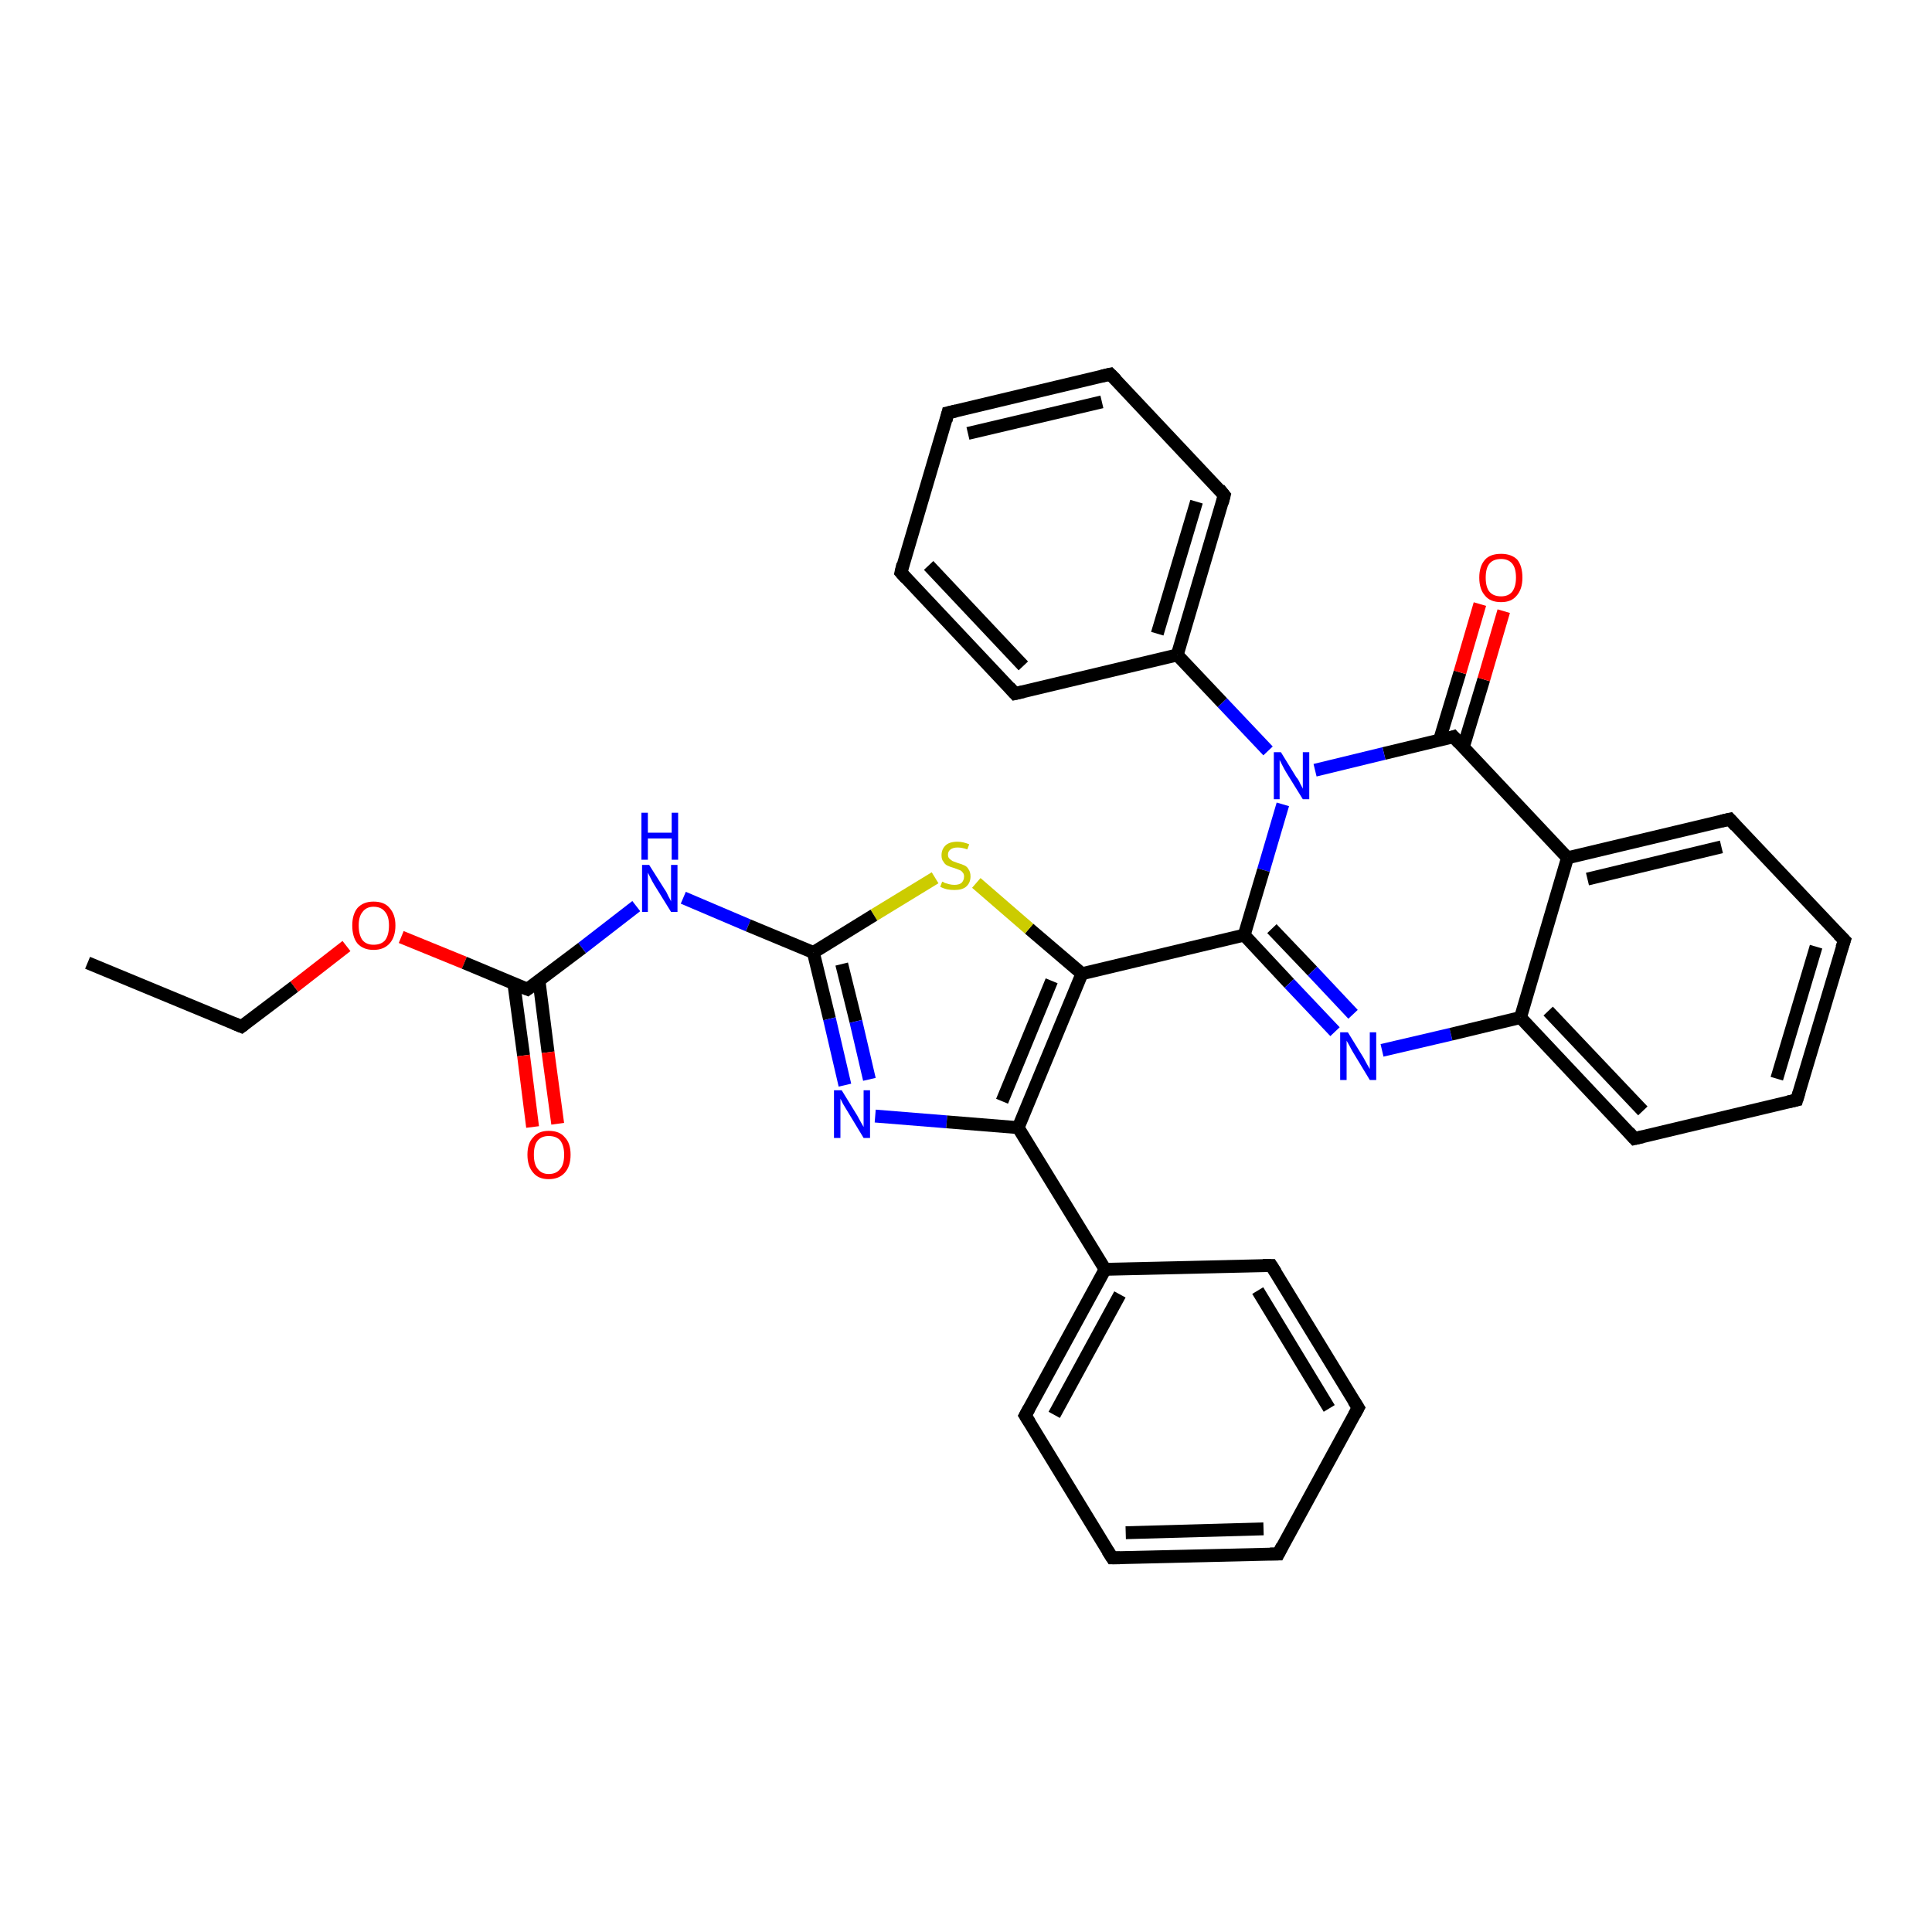 <?xml version='1.0' encoding='iso-8859-1'?>
<svg version='1.1' baseProfile='full'
              xmlns='http://www.w3.org/2000/svg'
                      xmlns:rdkit='http://www.rdkit.org/xml'
                      xmlns:xlink='http://www.w3.org/1999/xlink'
                  xml:space='preserve'
width='300px' height='300px' viewBox='0 0 300 300'>
<!-- END OF HEADER -->
<rect style='opacity:1.0;fill:#FFFFFF;stroke:none' width='300.0' height='300.0' x='0.0' y='0.0'> </rect>
<path class='bond-0 atom-0 atom-1' d='M 13.6,149.5 L 37.5,159.4' style='fill:none;fill-rule:evenodd;stroke:#000000;stroke-width:2.0px;stroke-linecap:butt;stroke-linejoin:miter;stroke-opacity:1' />
<path class='bond-1 atom-1 atom-2' d='M 37.5,159.4 L 45.7,153.2' style='fill:none;fill-rule:evenodd;stroke:#000000;stroke-width:2.0px;stroke-linecap:butt;stroke-linejoin:miter;stroke-opacity:1' />
<path class='bond-1 atom-1 atom-2' d='M 45.7,153.2 L 53.8,146.9' style='fill:none;fill-rule:evenodd;stroke:#FF0000;stroke-width:2.0px;stroke-linecap:butt;stroke-linejoin:miter;stroke-opacity:1' />
<path class='bond-2 atom-2 atom-3' d='M 62.3,145.5 L 72.1,149.5' style='fill:none;fill-rule:evenodd;stroke:#FF0000;stroke-width:2.0px;stroke-linecap:butt;stroke-linejoin:miter;stroke-opacity:1' />
<path class='bond-2 atom-2 atom-3' d='M 72.1,149.5 L 81.9,153.6' style='fill:none;fill-rule:evenodd;stroke:#000000;stroke-width:2.0px;stroke-linecap:butt;stroke-linejoin:miter;stroke-opacity:1' />
<path class='bond-3 atom-3 atom-4' d='M 79.8,152.8 L 81.3,163.9' style='fill:none;fill-rule:evenodd;stroke:#000000;stroke-width:2.0px;stroke-linecap:butt;stroke-linejoin:miter;stroke-opacity:1' />
<path class='bond-3 atom-3 atom-4' d='M 81.3,163.9 L 82.7,175.0' style='fill:none;fill-rule:evenodd;stroke:#FF0000;stroke-width:2.0px;stroke-linecap:butt;stroke-linejoin:miter;stroke-opacity:1' />
<path class='bond-3 atom-3 atom-4' d='M 83.7,152.3 L 85.1,163.4' style='fill:none;fill-rule:evenodd;stroke:#000000;stroke-width:2.0px;stroke-linecap:butt;stroke-linejoin:miter;stroke-opacity:1' />
<path class='bond-3 atom-3 atom-4' d='M 85.1,163.4 L 86.6,174.5' style='fill:none;fill-rule:evenodd;stroke:#FF0000;stroke-width:2.0px;stroke-linecap:butt;stroke-linejoin:miter;stroke-opacity:1' />
<path class='bond-4 atom-3 atom-5' d='M 81.9,153.6 L 90.4,147.2' style='fill:none;fill-rule:evenodd;stroke:#000000;stroke-width:2.0px;stroke-linecap:butt;stroke-linejoin:miter;stroke-opacity:1' />
<path class='bond-4 atom-3 atom-5' d='M 90.4,147.2 L 98.8,140.7' style='fill:none;fill-rule:evenodd;stroke:#0000FF;stroke-width:2.0px;stroke-linecap:butt;stroke-linejoin:miter;stroke-opacity:1' />
<path class='bond-5 atom-5 atom-6' d='M 106.1,139.4 L 116.2,143.7' style='fill:none;fill-rule:evenodd;stroke:#0000FF;stroke-width:2.0px;stroke-linecap:butt;stroke-linejoin:miter;stroke-opacity:1' />
<path class='bond-5 atom-5 atom-6' d='M 116.2,143.7 L 126.3,147.9' style='fill:none;fill-rule:evenodd;stroke:#000000;stroke-width:2.0px;stroke-linecap:butt;stroke-linejoin:miter;stroke-opacity:1' />
<path class='bond-6 atom-6 atom-7' d='M 126.3,147.9 L 128.8,158.2' style='fill:none;fill-rule:evenodd;stroke:#000000;stroke-width:2.0px;stroke-linecap:butt;stroke-linejoin:miter;stroke-opacity:1' />
<path class='bond-6 atom-6 atom-7' d='M 128.8,158.2 L 131.2,168.5' style='fill:none;fill-rule:evenodd;stroke:#0000FF;stroke-width:2.0px;stroke-linecap:butt;stroke-linejoin:miter;stroke-opacity:1' />
<path class='bond-6 atom-6 atom-7' d='M 130.7,149.7 L 132.9,158.6' style='fill:none;fill-rule:evenodd;stroke:#000000;stroke-width:2.0px;stroke-linecap:butt;stroke-linejoin:miter;stroke-opacity:1' />
<path class='bond-6 atom-6 atom-7' d='M 132.9,158.6 L 135.0,167.6' style='fill:none;fill-rule:evenodd;stroke:#0000FF;stroke-width:2.0px;stroke-linecap:butt;stroke-linejoin:miter;stroke-opacity:1' />
<path class='bond-7 atom-7 atom-8' d='M 135.9,173.3 L 147.0,174.2' style='fill:none;fill-rule:evenodd;stroke:#0000FF;stroke-width:2.0px;stroke-linecap:butt;stroke-linejoin:miter;stroke-opacity:1' />
<path class='bond-7 atom-7 atom-8' d='M 147.0,174.2 L 158.1,175.1' style='fill:none;fill-rule:evenodd;stroke:#000000;stroke-width:2.0px;stroke-linecap:butt;stroke-linejoin:miter;stroke-opacity:1' />
<path class='bond-8 atom-8 atom-9' d='M 158.1,175.1 L 168.0,151.2' style='fill:none;fill-rule:evenodd;stroke:#000000;stroke-width:2.0px;stroke-linecap:butt;stroke-linejoin:miter;stroke-opacity:1' />
<path class='bond-8 atom-8 atom-9' d='M 155.6,171.0 L 163.3,152.3' style='fill:none;fill-rule:evenodd;stroke:#000000;stroke-width:2.0px;stroke-linecap:butt;stroke-linejoin:miter;stroke-opacity:1' />
<path class='bond-9 atom-9 atom-10' d='M 168.0,151.2 L 159.8,144.2' style='fill:none;fill-rule:evenodd;stroke:#000000;stroke-width:2.0px;stroke-linecap:butt;stroke-linejoin:miter;stroke-opacity:1' />
<path class='bond-9 atom-9 atom-10' d='M 159.8,144.2 L 151.6,137.1' style='fill:none;fill-rule:evenodd;stroke:#CCCC00;stroke-width:2.0px;stroke-linecap:butt;stroke-linejoin:miter;stroke-opacity:1' />
<path class='bond-10 atom-9 atom-11' d='M 168.0,151.2 L 193.2,145.2' style='fill:none;fill-rule:evenodd;stroke:#000000;stroke-width:2.0px;stroke-linecap:butt;stroke-linejoin:miter;stroke-opacity:1' />
<path class='bond-11 atom-11 atom-12' d='M 193.2,145.2 L 200.2,152.7' style='fill:none;fill-rule:evenodd;stroke:#000000;stroke-width:2.0px;stroke-linecap:butt;stroke-linejoin:miter;stroke-opacity:1' />
<path class='bond-11 atom-11 atom-12' d='M 200.2,152.7 L 207.3,160.2' style='fill:none;fill-rule:evenodd;stroke:#0000FF;stroke-width:2.0px;stroke-linecap:butt;stroke-linejoin:miter;stroke-opacity:1' />
<path class='bond-11 atom-11 atom-12' d='M 197.5,144.2 L 203.8,150.8' style='fill:none;fill-rule:evenodd;stroke:#000000;stroke-width:2.0px;stroke-linecap:butt;stroke-linejoin:miter;stroke-opacity:1' />
<path class='bond-11 atom-11 atom-12' d='M 203.8,150.8 L 210.1,157.5' style='fill:none;fill-rule:evenodd;stroke:#0000FF;stroke-width:2.0px;stroke-linecap:butt;stroke-linejoin:miter;stroke-opacity:1' />
<path class='bond-12 atom-12 atom-13' d='M 214.6,163.1 L 225.3,160.6' style='fill:none;fill-rule:evenodd;stroke:#0000FF;stroke-width:2.0px;stroke-linecap:butt;stroke-linejoin:miter;stroke-opacity:1' />
<path class='bond-12 atom-12 atom-13' d='M 225.3,160.6 L 236.1,158.0' style='fill:none;fill-rule:evenodd;stroke:#000000;stroke-width:2.0px;stroke-linecap:butt;stroke-linejoin:miter;stroke-opacity:1' />
<path class='bond-13 atom-13 atom-14' d='M 236.1,158.0 L 253.8,176.8' style='fill:none;fill-rule:evenodd;stroke:#000000;stroke-width:2.0px;stroke-linecap:butt;stroke-linejoin:miter;stroke-opacity:1' />
<path class='bond-13 atom-13 atom-14' d='M 240.4,157.0 L 255.1,172.5' style='fill:none;fill-rule:evenodd;stroke:#000000;stroke-width:2.0px;stroke-linecap:butt;stroke-linejoin:miter;stroke-opacity:1' />
<path class='bond-14 atom-14 atom-15' d='M 253.8,176.8 L 279.0,170.8' style='fill:none;fill-rule:evenodd;stroke:#000000;stroke-width:2.0px;stroke-linecap:butt;stroke-linejoin:miter;stroke-opacity:1' />
<path class='bond-15 atom-15 atom-16' d='M 279.0,170.8 L 286.4,146.0' style='fill:none;fill-rule:evenodd;stroke:#000000;stroke-width:2.0px;stroke-linecap:butt;stroke-linejoin:miter;stroke-opacity:1' />
<path class='bond-15 atom-15 atom-16' d='M 275.9,167.5 L 282.0,147.0' style='fill:none;fill-rule:evenodd;stroke:#000000;stroke-width:2.0px;stroke-linecap:butt;stroke-linejoin:miter;stroke-opacity:1' />
<path class='bond-16 atom-16 atom-17' d='M 286.4,146.0 L 268.6,127.2' style='fill:none;fill-rule:evenodd;stroke:#000000;stroke-width:2.0px;stroke-linecap:butt;stroke-linejoin:miter;stroke-opacity:1' />
<path class='bond-17 atom-17 atom-18' d='M 268.6,127.2 L 243.4,133.2' style='fill:none;fill-rule:evenodd;stroke:#000000;stroke-width:2.0px;stroke-linecap:butt;stroke-linejoin:miter;stroke-opacity:1' />
<path class='bond-17 atom-17 atom-18' d='M 267.3,131.5 L 246.5,136.5' style='fill:none;fill-rule:evenodd;stroke:#000000;stroke-width:2.0px;stroke-linecap:butt;stroke-linejoin:miter;stroke-opacity:1' />
<path class='bond-18 atom-18 atom-19' d='M 243.4,133.2 L 225.7,114.4' style='fill:none;fill-rule:evenodd;stroke:#000000;stroke-width:2.0px;stroke-linecap:butt;stroke-linejoin:miter;stroke-opacity:1' />
<path class='bond-19 atom-19 atom-20' d='M 227.2,116.1 L 230.4,105.5' style='fill:none;fill-rule:evenodd;stroke:#000000;stroke-width:2.0px;stroke-linecap:butt;stroke-linejoin:miter;stroke-opacity:1' />
<path class='bond-19 atom-19 atom-20' d='M 230.4,105.5 L 233.5,94.9' style='fill:none;fill-rule:evenodd;stroke:#FF0000;stroke-width:2.0px;stroke-linecap:butt;stroke-linejoin:miter;stroke-opacity:1' />
<path class='bond-19 atom-19 atom-20' d='M 223.5,115.0 L 226.7,104.4' style='fill:none;fill-rule:evenodd;stroke:#000000;stroke-width:2.0px;stroke-linecap:butt;stroke-linejoin:miter;stroke-opacity:1' />
<path class='bond-19 atom-19 atom-20' d='M 226.7,104.4 L 229.8,93.8' style='fill:none;fill-rule:evenodd;stroke:#FF0000;stroke-width:2.0px;stroke-linecap:butt;stroke-linejoin:miter;stroke-opacity:1' />
<path class='bond-20 atom-19 atom-21' d='M 225.7,114.4 L 214.9,117.0' style='fill:none;fill-rule:evenodd;stroke:#000000;stroke-width:2.0px;stroke-linecap:butt;stroke-linejoin:miter;stroke-opacity:1' />
<path class='bond-20 atom-19 atom-21' d='M 214.9,117.0 L 204.2,119.6' style='fill:none;fill-rule:evenodd;stroke:#0000FF;stroke-width:2.0px;stroke-linecap:butt;stroke-linejoin:miter;stroke-opacity:1' />
<path class='bond-21 atom-21 atom-22' d='M 196.9,116.6 L 189.8,109.1' style='fill:none;fill-rule:evenodd;stroke:#0000FF;stroke-width:2.0px;stroke-linecap:butt;stroke-linejoin:miter;stroke-opacity:1' />
<path class='bond-21 atom-21 atom-22' d='M 189.8,109.1 L 182.8,101.7' style='fill:none;fill-rule:evenodd;stroke:#000000;stroke-width:2.0px;stroke-linecap:butt;stroke-linejoin:miter;stroke-opacity:1' />
<path class='bond-22 atom-22 atom-23' d='M 182.8,101.7 L 190.1,76.9' style='fill:none;fill-rule:evenodd;stroke:#000000;stroke-width:2.0px;stroke-linecap:butt;stroke-linejoin:miter;stroke-opacity:1' />
<path class='bond-22 atom-22 atom-23' d='M 179.7,98.4 L 185.8,77.9' style='fill:none;fill-rule:evenodd;stroke:#000000;stroke-width:2.0px;stroke-linecap:butt;stroke-linejoin:miter;stroke-opacity:1' />
<path class='bond-23 atom-23 atom-24' d='M 190.1,76.9 L 172.4,58.1' style='fill:none;fill-rule:evenodd;stroke:#000000;stroke-width:2.0px;stroke-linecap:butt;stroke-linejoin:miter;stroke-opacity:1' />
<path class='bond-24 atom-24 atom-25' d='M 172.4,58.1 L 147.2,64.1' style='fill:none;fill-rule:evenodd;stroke:#000000;stroke-width:2.0px;stroke-linecap:butt;stroke-linejoin:miter;stroke-opacity:1' />
<path class='bond-24 atom-24 atom-25' d='M 171.1,62.4 L 150.3,67.3' style='fill:none;fill-rule:evenodd;stroke:#000000;stroke-width:2.0px;stroke-linecap:butt;stroke-linejoin:miter;stroke-opacity:1' />
<path class='bond-25 atom-25 atom-26' d='M 147.2,64.1 L 139.9,88.9' style='fill:none;fill-rule:evenodd;stroke:#000000;stroke-width:2.0px;stroke-linecap:butt;stroke-linejoin:miter;stroke-opacity:1' />
<path class='bond-26 atom-26 atom-27' d='M 139.9,88.9 L 157.6,107.7' style='fill:none;fill-rule:evenodd;stroke:#000000;stroke-width:2.0px;stroke-linecap:butt;stroke-linejoin:miter;stroke-opacity:1' />
<path class='bond-26 atom-26 atom-27' d='M 144.2,87.8 L 158.9,103.4' style='fill:none;fill-rule:evenodd;stroke:#000000;stroke-width:2.0px;stroke-linecap:butt;stroke-linejoin:miter;stroke-opacity:1' />
<path class='bond-27 atom-8 atom-28' d='M 158.1,175.1 L 171.6,197.1' style='fill:none;fill-rule:evenodd;stroke:#000000;stroke-width:2.0px;stroke-linecap:butt;stroke-linejoin:miter;stroke-opacity:1' />
<path class='bond-28 atom-28 atom-29' d='M 171.6,197.1 L 159.2,219.8' style='fill:none;fill-rule:evenodd;stroke:#000000;stroke-width:2.0px;stroke-linecap:butt;stroke-linejoin:miter;stroke-opacity:1' />
<path class='bond-28 atom-28 atom-29' d='M 173.9,201.0 L 163.7,219.7' style='fill:none;fill-rule:evenodd;stroke:#000000;stroke-width:2.0px;stroke-linecap:butt;stroke-linejoin:miter;stroke-opacity:1' />
<path class='bond-29 atom-29 atom-30' d='M 159.2,219.8 L 172.7,241.9' style='fill:none;fill-rule:evenodd;stroke:#000000;stroke-width:2.0px;stroke-linecap:butt;stroke-linejoin:miter;stroke-opacity:1' />
<path class='bond-30 atom-30 atom-31' d='M 172.7,241.9 L 198.5,241.3' style='fill:none;fill-rule:evenodd;stroke:#000000;stroke-width:2.0px;stroke-linecap:butt;stroke-linejoin:miter;stroke-opacity:1' />
<path class='bond-30 atom-30 atom-31' d='M 174.8,238.0 L 196.2,237.4' style='fill:none;fill-rule:evenodd;stroke:#000000;stroke-width:2.0px;stroke-linecap:butt;stroke-linejoin:miter;stroke-opacity:1' />
<path class='bond-31 atom-31 atom-32' d='M 198.5,241.3 L 210.9,218.6' style='fill:none;fill-rule:evenodd;stroke:#000000;stroke-width:2.0px;stroke-linecap:butt;stroke-linejoin:miter;stroke-opacity:1' />
<path class='bond-32 atom-32 atom-33' d='M 210.9,218.6 L 197.4,196.5' style='fill:none;fill-rule:evenodd;stroke:#000000;stroke-width:2.0px;stroke-linecap:butt;stroke-linejoin:miter;stroke-opacity:1' />
<path class='bond-32 atom-32 atom-33' d='M 206.4,218.7 L 195.3,200.4' style='fill:none;fill-rule:evenodd;stroke:#000000;stroke-width:2.0px;stroke-linecap:butt;stroke-linejoin:miter;stroke-opacity:1' />
<path class='bond-33 atom-10 atom-6' d='M 145.2,136.3 L 135.7,142.1' style='fill:none;fill-rule:evenodd;stroke:#CCCC00;stroke-width:2.0px;stroke-linecap:butt;stroke-linejoin:miter;stroke-opacity:1' />
<path class='bond-33 atom-10 atom-6' d='M 135.7,142.1 L 126.3,147.9' style='fill:none;fill-rule:evenodd;stroke:#000000;stroke-width:2.0px;stroke-linecap:butt;stroke-linejoin:miter;stroke-opacity:1' />
<path class='bond-34 atom-21 atom-11' d='M 199.2,124.9 L 196.2,135.1' style='fill:none;fill-rule:evenodd;stroke:#0000FF;stroke-width:2.0px;stroke-linecap:butt;stroke-linejoin:miter;stroke-opacity:1' />
<path class='bond-34 atom-21 atom-11' d='M 196.2,135.1 L 193.2,145.2' style='fill:none;fill-rule:evenodd;stroke:#000000;stroke-width:2.0px;stroke-linecap:butt;stroke-linejoin:miter;stroke-opacity:1' />
<path class='bond-35 atom-27 atom-22' d='M 157.6,107.7 L 182.8,101.7' style='fill:none;fill-rule:evenodd;stroke:#000000;stroke-width:2.0px;stroke-linecap:butt;stroke-linejoin:miter;stroke-opacity:1' />
<path class='bond-36 atom-33 atom-28' d='M 197.4,196.5 L 171.6,197.1' style='fill:none;fill-rule:evenodd;stroke:#000000;stroke-width:2.0px;stroke-linecap:butt;stroke-linejoin:miter;stroke-opacity:1' />
<path class='bond-37 atom-18 atom-13' d='M 243.4,133.2 L 236.1,158.0' style='fill:none;fill-rule:evenodd;stroke:#000000;stroke-width:2.0px;stroke-linecap:butt;stroke-linejoin:miter;stroke-opacity:1' />
<path d='M 36.3,158.9 L 37.5,159.4 L 37.9,159.1' style='fill:none;stroke:#000000;stroke-width:2.0px;stroke-linecap:butt;stroke-linejoin:miter;stroke-opacity:1;' />
<path d='M 81.4,153.4 L 81.9,153.6 L 82.3,153.3' style='fill:none;stroke:#000000;stroke-width:2.0px;stroke-linecap:butt;stroke-linejoin:miter;stroke-opacity:1;' />
<path d='M 252.9,175.8 L 253.8,176.8 L 255.1,176.5' style='fill:none;stroke:#000000;stroke-width:2.0px;stroke-linecap:butt;stroke-linejoin:miter;stroke-opacity:1;' />
<path d='M 277.7,171.1 L 279.0,170.8 L 279.4,169.5' style='fill:none;stroke:#000000;stroke-width:2.0px;stroke-linecap:butt;stroke-linejoin:miter;stroke-opacity:1;' />
<path d='M 286.0,147.2 L 286.4,146.0 L 285.5,145.1' style='fill:none;stroke:#000000;stroke-width:2.0px;stroke-linecap:butt;stroke-linejoin:miter;stroke-opacity:1;' />
<path d='M 269.5,128.2 L 268.6,127.2 L 267.3,127.5' style='fill:none;stroke:#000000;stroke-width:2.0px;stroke-linecap:butt;stroke-linejoin:miter;stroke-opacity:1;' />
<path d='M 226.6,115.4 L 225.7,114.4 L 225.1,114.6' style='fill:none;stroke:#000000;stroke-width:2.0px;stroke-linecap:butt;stroke-linejoin:miter;stroke-opacity:1;' />
<path d='M 189.8,78.1 L 190.1,76.9 L 189.3,75.9' style='fill:none;stroke:#000000;stroke-width:2.0px;stroke-linecap:butt;stroke-linejoin:miter;stroke-opacity:1;' />
<path d='M 173.3,59.0 L 172.4,58.1 L 171.1,58.4' style='fill:none;stroke:#000000;stroke-width:2.0px;stroke-linecap:butt;stroke-linejoin:miter;stroke-opacity:1;' />
<path d='M 148.5,63.8 L 147.2,64.1 L 146.9,65.3' style='fill:none;stroke:#000000;stroke-width:2.0px;stroke-linecap:butt;stroke-linejoin:miter;stroke-opacity:1;' />
<path d='M 140.2,87.6 L 139.9,88.9 L 140.7,89.8' style='fill:none;stroke:#000000;stroke-width:2.0px;stroke-linecap:butt;stroke-linejoin:miter;stroke-opacity:1;' />
<path d='M 156.7,106.7 L 157.6,107.7 L 158.9,107.4' style='fill:none;stroke:#000000;stroke-width:2.0px;stroke-linecap:butt;stroke-linejoin:miter;stroke-opacity:1;' />
<path d='M 159.8,218.7 L 159.2,219.8 L 159.9,220.9' style='fill:none;stroke:#000000;stroke-width:2.0px;stroke-linecap:butt;stroke-linejoin:miter;stroke-opacity:1;' />
<path d='M 172.0,240.8 L 172.7,241.9 L 173.9,241.9' style='fill:none;stroke:#000000;stroke-width:2.0px;stroke-linecap:butt;stroke-linejoin:miter;stroke-opacity:1;' />
<path d='M 197.2,241.3 L 198.5,241.3 L 199.1,240.1' style='fill:none;stroke:#000000;stroke-width:2.0px;stroke-linecap:butt;stroke-linejoin:miter;stroke-opacity:1;' />
<path d='M 210.3,219.7 L 210.9,218.6 L 210.2,217.5' style='fill:none;stroke:#000000;stroke-width:2.0px;stroke-linecap:butt;stroke-linejoin:miter;stroke-opacity:1;' />
<path d='M 198.1,197.6 L 197.4,196.5 L 196.1,196.5' style='fill:none;stroke:#000000;stroke-width:2.0px;stroke-linecap:butt;stroke-linejoin:miter;stroke-opacity:1;' />
<path class='atom-2' d='M 54.7 143.7
Q 54.7 142.0, 55.5 141.0
Q 56.4 140.0, 58.0 140.0
Q 59.7 140.0, 60.5 141.0
Q 61.4 142.0, 61.4 143.7
Q 61.4 145.5, 60.5 146.5
Q 59.6 147.5, 58.0 147.5
Q 56.4 147.5, 55.5 146.5
Q 54.7 145.5, 54.7 143.7
M 58.0 146.7
Q 59.2 146.7, 59.8 146.0
Q 60.4 145.2, 60.4 143.7
Q 60.4 142.3, 59.8 141.6
Q 59.2 140.8, 58.0 140.8
Q 56.9 140.8, 56.3 141.6
Q 55.7 142.3, 55.7 143.7
Q 55.7 145.2, 56.3 146.0
Q 56.9 146.7, 58.0 146.7
' fill='#FF0000'/>
<path class='atom-4' d='M 81.9 179.3
Q 81.9 177.5, 82.8 176.6
Q 83.6 175.6, 85.2 175.6
Q 86.9 175.6, 87.7 176.6
Q 88.6 177.5, 88.6 179.3
Q 88.6 181.1, 87.7 182.1
Q 86.8 183.1, 85.2 183.1
Q 83.6 183.1, 82.8 182.1
Q 81.9 181.1, 81.9 179.3
M 85.2 182.3
Q 86.4 182.3, 87.0 181.5
Q 87.6 180.8, 87.6 179.3
Q 87.6 177.9, 87.0 177.1
Q 86.4 176.4, 85.2 176.4
Q 84.1 176.4, 83.5 177.1
Q 82.9 177.8, 82.9 179.3
Q 82.9 180.8, 83.5 181.5
Q 84.1 182.3, 85.2 182.3
' fill='#FF0000'/>
<path class='atom-5' d='M 100.8 134.3
L 103.2 138.1
Q 103.5 138.5, 103.8 139.2
Q 104.2 139.9, 104.2 140.0
L 104.2 134.3
L 105.2 134.3
L 105.2 141.6
L 104.2 141.6
L 101.6 137.4
Q 101.3 136.9, 101.0 136.3
Q 100.7 135.7, 100.6 135.5
L 100.6 141.6
L 99.7 141.6
L 99.7 134.3
L 100.8 134.3
' fill='#0000FF'/>
<path class='atom-5' d='M 99.6 126.2
L 100.6 126.2
L 100.6 129.3
L 104.3 129.3
L 104.3 126.2
L 105.3 126.2
L 105.3 133.5
L 104.3 133.5
L 104.3 130.2
L 100.6 130.2
L 100.6 133.5
L 99.6 133.5
L 99.6 126.2
' fill='#0000FF'/>
<path class='atom-7' d='M 130.7 169.3
L 133.1 173.2
Q 133.3 173.6, 133.7 174.3
Q 134.1 175.0, 134.1 175.0
L 134.1 169.3
L 135.1 169.3
L 135.1 176.7
L 134.1 176.7
L 131.5 172.4
Q 131.2 171.9, 130.9 171.4
Q 130.6 170.8, 130.5 170.6
L 130.5 176.7
L 129.5 176.7
L 129.5 169.3
L 130.7 169.3
' fill='#0000FF'/>
<path class='atom-10' d='M 146.3 136.9
Q 146.4 136.9, 146.7 137.1
Q 147.1 137.2, 147.4 137.3
Q 147.8 137.4, 148.2 137.4
Q 148.9 137.4, 149.3 137.1
Q 149.7 136.7, 149.7 136.1
Q 149.7 135.7, 149.5 135.5
Q 149.3 135.2, 149.0 135.1
Q 148.7 135.0, 148.2 134.8
Q 147.5 134.6, 147.1 134.4
Q 146.7 134.2, 146.5 133.8
Q 146.2 133.5, 146.2 132.8
Q 146.2 131.9, 146.8 131.3
Q 147.4 130.7, 148.7 130.7
Q 149.5 130.7, 150.5 131.1
L 150.2 131.9
Q 149.4 131.6, 148.7 131.6
Q 148.0 131.6, 147.6 131.9
Q 147.2 132.2, 147.2 132.7
Q 147.2 133.1, 147.4 133.3
Q 147.6 133.5, 147.9 133.7
Q 148.2 133.8, 148.7 134.0
Q 149.4 134.2, 149.8 134.4
Q 150.2 134.6, 150.4 135.0
Q 150.7 135.4, 150.7 136.1
Q 150.7 137.1, 150.0 137.7
Q 149.4 138.2, 148.2 138.2
Q 147.6 138.2, 147.1 138.1
Q 146.6 138.0, 146.0 137.7
L 146.3 136.9
' fill='#CCCC00'/>
<path class='atom-12' d='M 209.3 160.3
L 211.7 164.2
Q 211.9 164.6, 212.3 165.3
Q 212.7 166.0, 212.7 166.0
L 212.7 160.3
L 213.7 160.3
L 213.7 167.7
L 212.7 167.7
L 210.1 163.4
Q 209.8 162.9, 209.5 162.3
Q 209.2 161.8, 209.1 161.6
L 209.1 167.7
L 208.1 167.7
L 208.1 160.3
L 209.3 160.3
' fill='#0000FF'/>
<path class='atom-20' d='M 229.7 89.7
Q 229.7 87.9, 230.6 86.9
Q 231.4 86.0, 233.1 86.0
Q 234.7 86.0, 235.6 86.9
Q 236.4 87.9, 236.4 89.7
Q 236.4 91.5, 235.5 92.5
Q 234.7 93.5, 233.1 93.5
Q 231.4 93.5, 230.6 92.5
Q 229.7 91.5, 229.7 89.7
M 233.1 92.6
Q 234.2 92.6, 234.8 91.9
Q 235.4 91.1, 235.4 89.7
Q 235.4 88.2, 234.8 87.5
Q 234.2 86.8, 233.1 86.8
Q 231.9 86.8, 231.3 87.5
Q 230.7 88.2, 230.7 89.7
Q 230.7 91.2, 231.3 91.9
Q 231.9 92.6, 233.1 92.6
' fill='#FF0000'/>
<path class='atom-21' d='M 198.9 116.8
L 201.3 120.7
Q 201.6 121.0, 201.9 121.7
Q 202.3 122.4, 202.3 122.5
L 202.3 116.8
L 203.3 116.8
L 203.3 124.1
L 202.3 124.1
L 199.7 119.9
Q 199.4 119.4, 199.1 118.8
Q 198.8 118.2, 198.7 118.0
L 198.7 124.1
L 197.8 124.1
L 197.8 116.8
L 198.9 116.8
' fill='#0000FF'/>
</svg>
